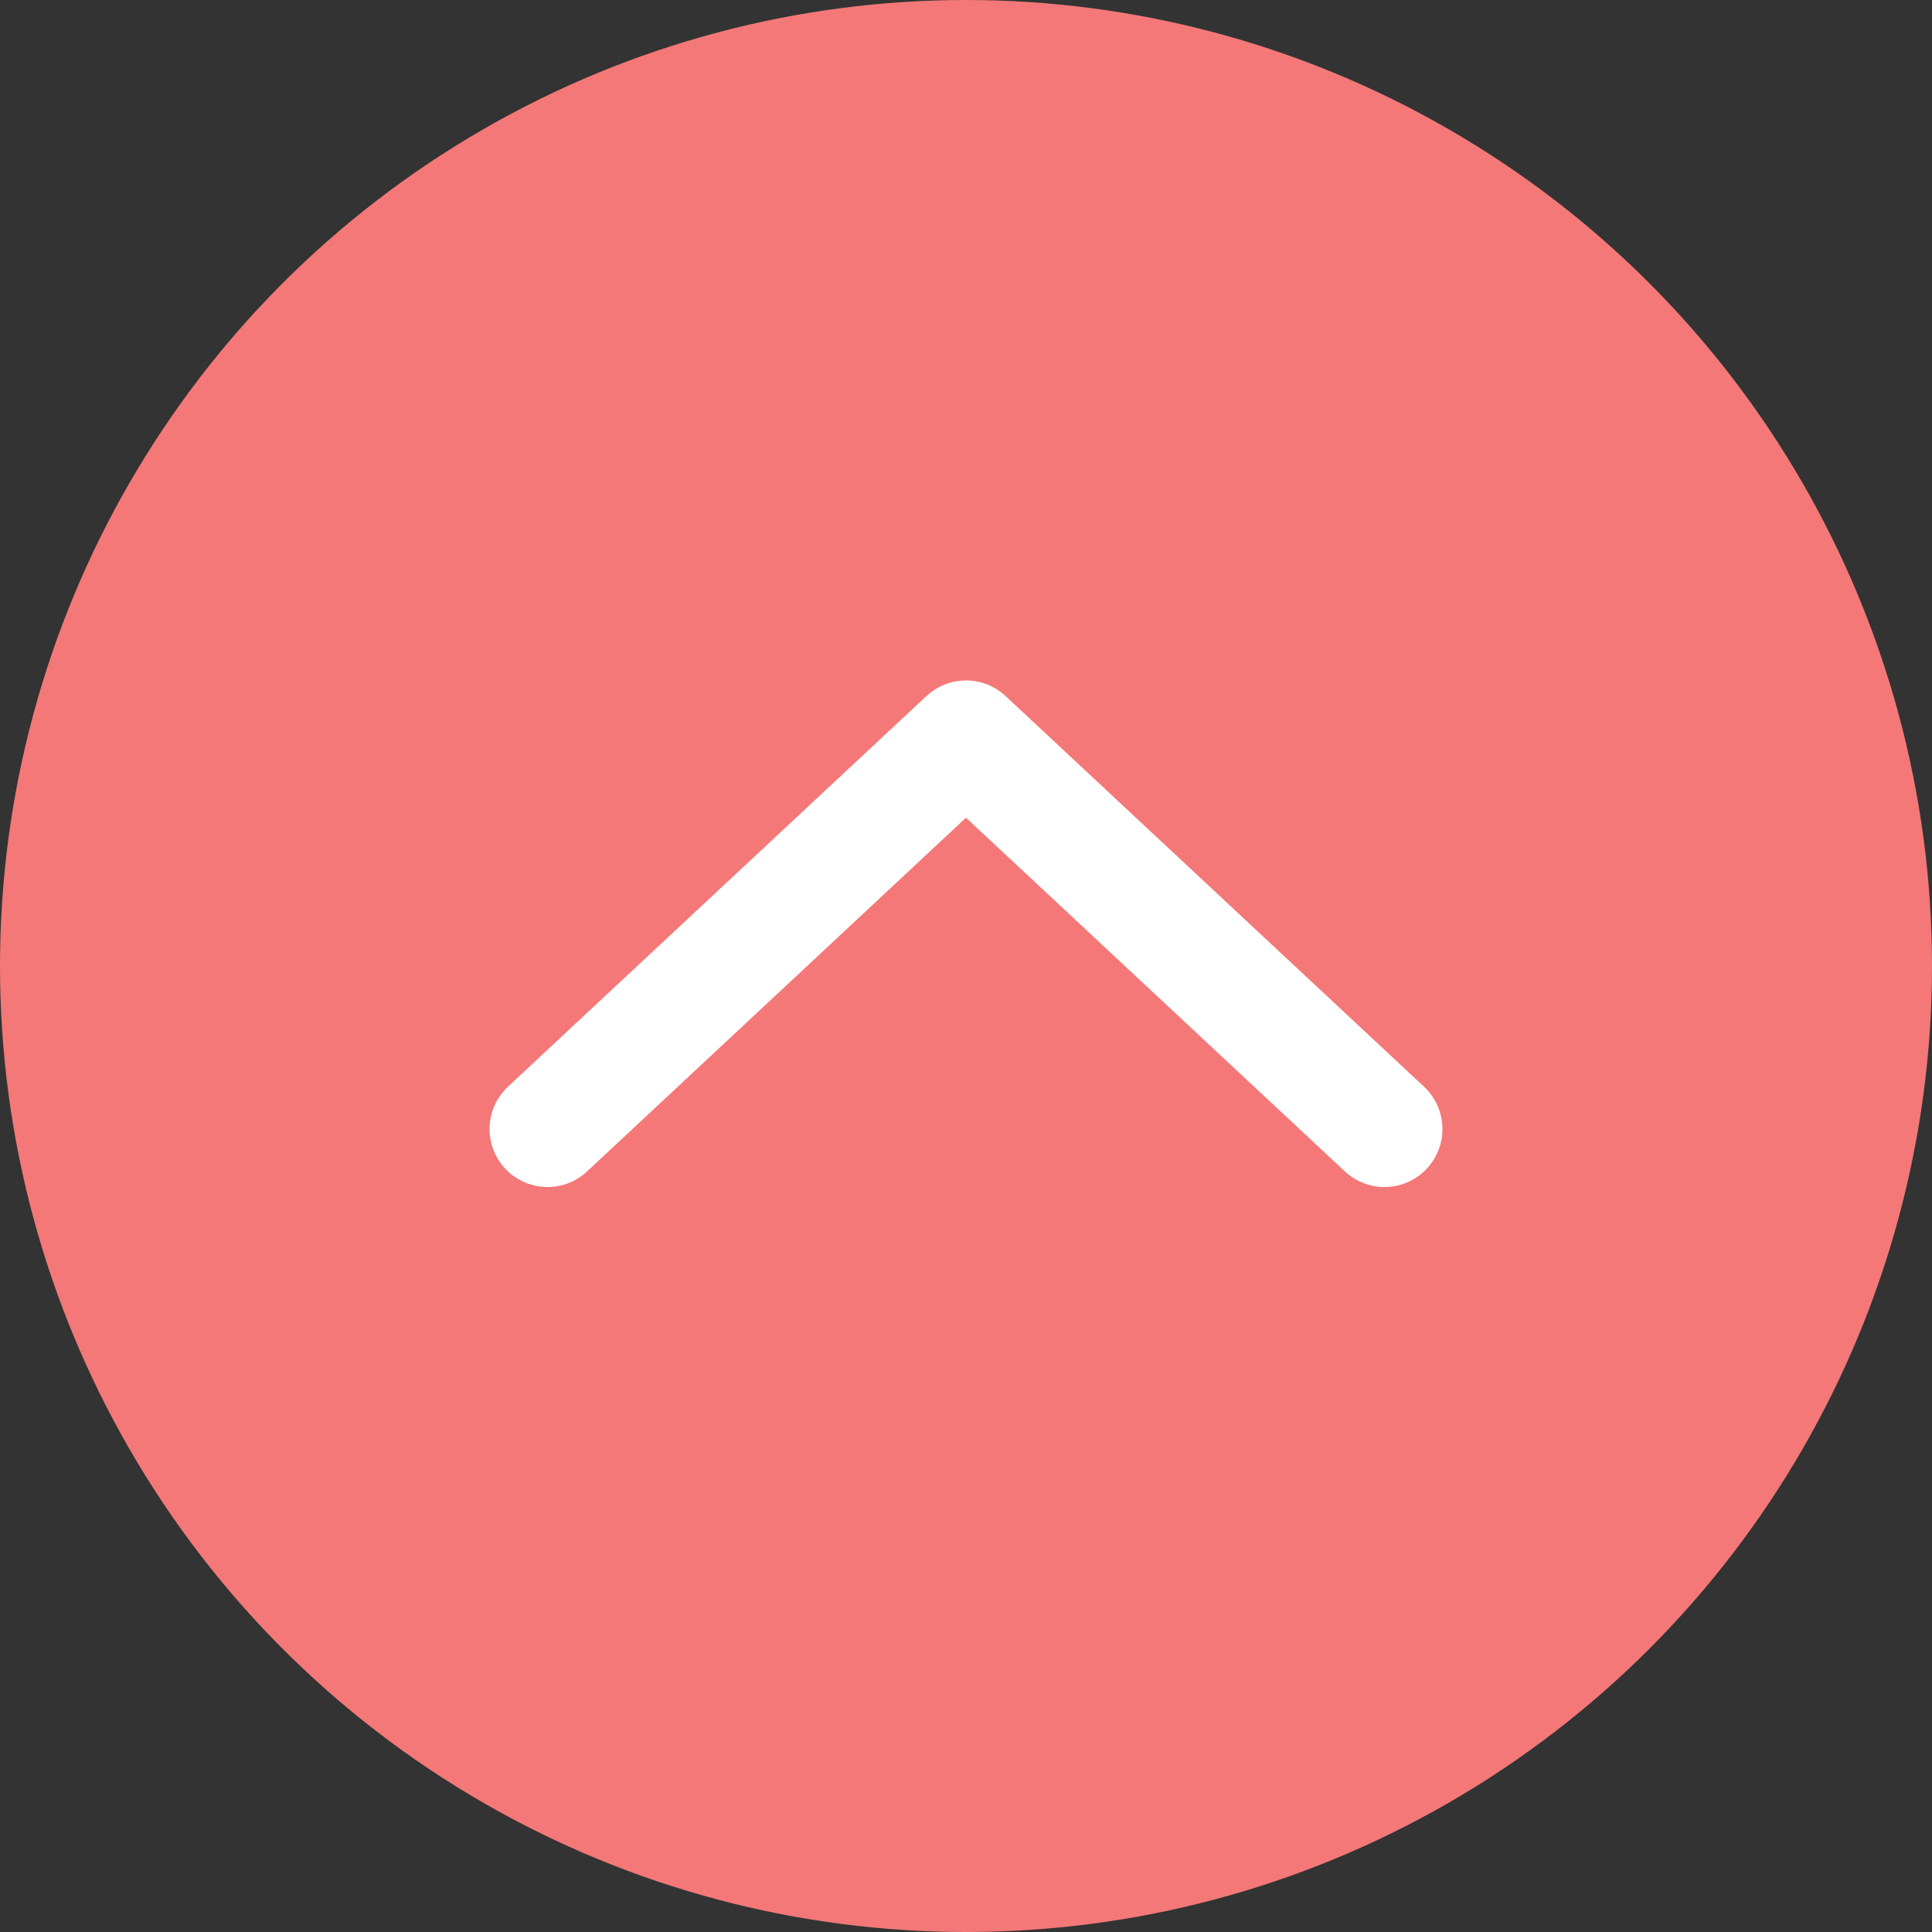<?xml version="1.0" encoding="UTF-8"?><svg id="_レイヤー_2" xmlns="http://www.w3.org/2000/svg" width="50" height="50" viewBox="0 0 50 50"><rect x="0" y="0" width="50" height="50" fill="#333333" stroke="none"/><defs><style>.cls-1{fill:none;stroke:#fff;stroke-linecap:round;stroke-linejoin:round;stroke-width:3px;}.cls-2{fill:#f47878;}</style></defs><g id="_コンテンツ"><circle class="cls-2" cx="25" cy="25" r="25"/><polyline class="cls-1" points="14.17 29.22 25 19.11 35.83 29.22"/></g></svg>